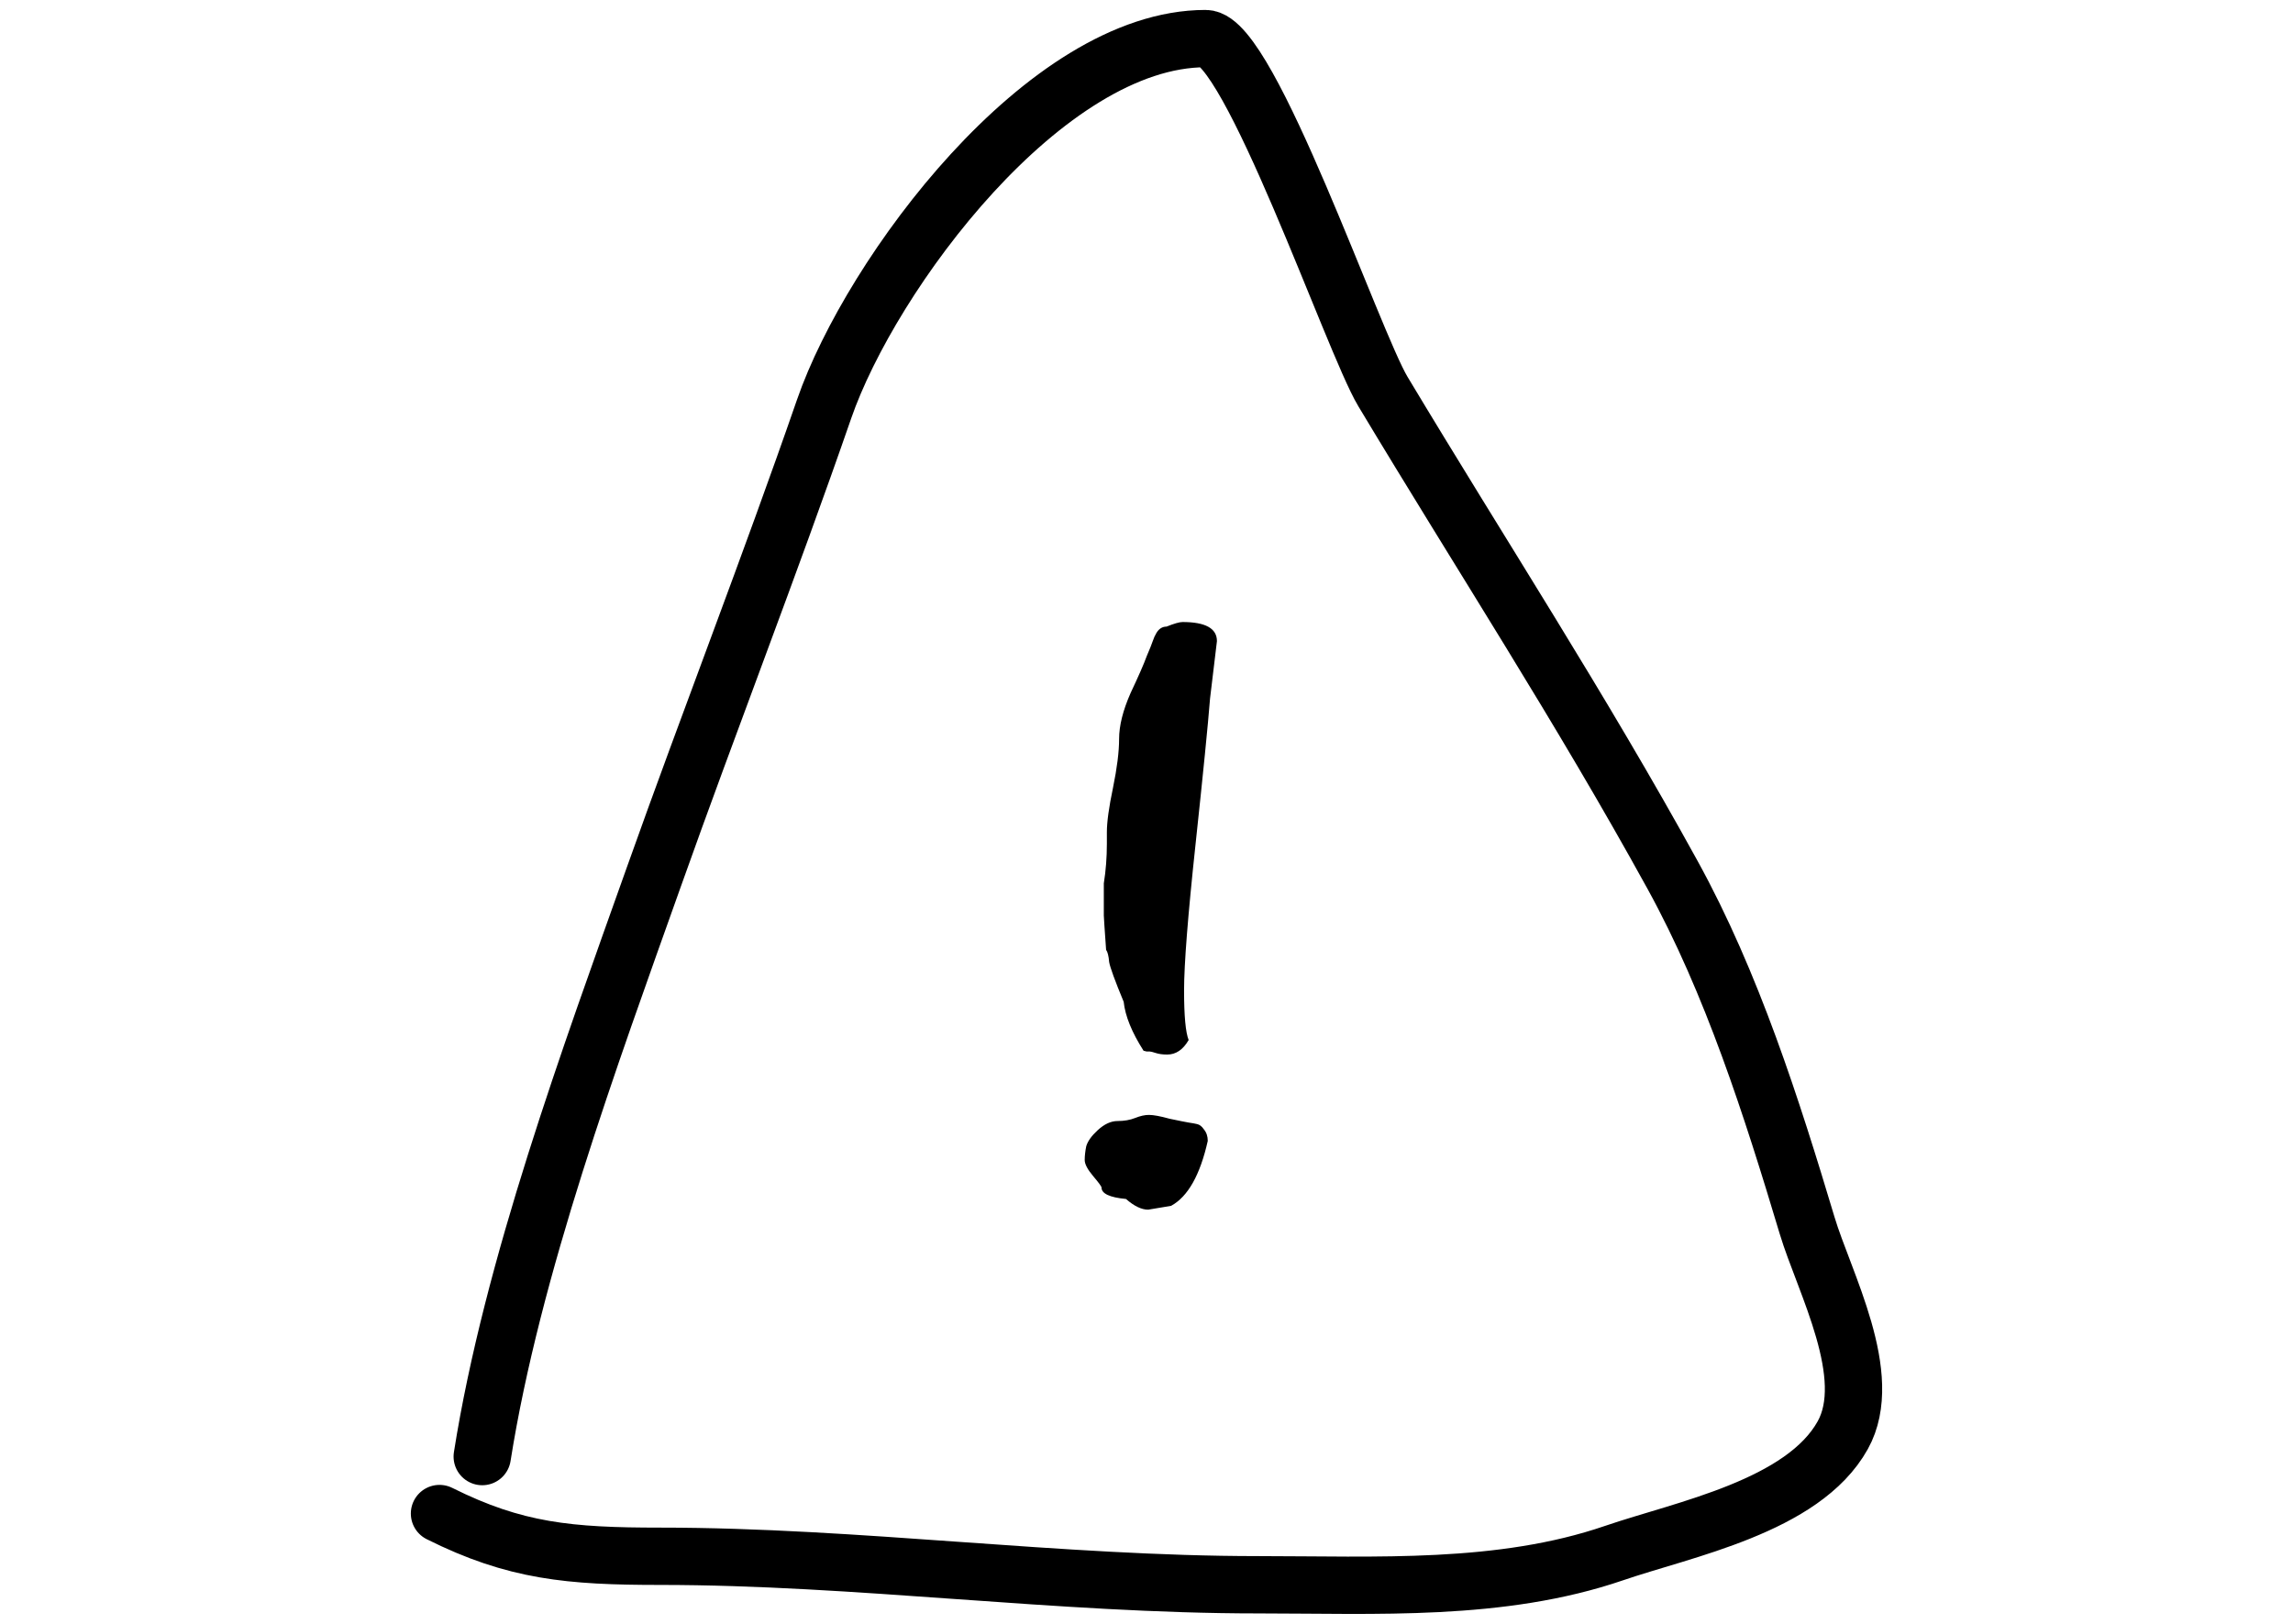 <svg xmlns="http://www.w3.org/2000/svg" width="120" height="85" viewBox="0 0 120 85" fill="none"><path d="M25.237 76.244C26.798 66.358 30.869 55.321 34.225 45.883C37.134 37.701 40.291 29.605 43.13 21.404C45.583 14.319 54.703 2.02 63.094 2.02C65.383 2.02 70.805 17.88 72.372 20.493C77.512 29.058 82.717 37.045 87.532 45.8C90.647 51.463 92.722 57.978 94.573 64.149C95.465 67.12 98.159 72.026 96.437 75.125C94.363 78.858 88.111 80.047 84.467 81.297C78.547 83.326 71.999 82.954 65.828 82.954C55.424 82.954 44.819 81.463 34.556 81.463C29.797 81.463 26.959 81.205 23 79.226" stroke="black" stroke-width="3" stroke-linecap="round"></path><path d="M56.846 60C56.926 59.733 57.126 59.453 57.446 59.16C57.793 58.84 58.139 58.68 58.486 58.68C58.833 58.68 59.139 58.627 59.406 58.52C59.673 58.413 59.913 58.36 60.126 58.36C60.366 58.36 60.726 58.427 61.206 58.56C61.713 58.667 62.046 58.733 62.206 58.76C62.393 58.787 62.539 58.813 62.646 58.84C62.779 58.867 62.899 58.96 63.006 59.12C63.139 59.28 63.206 59.48 63.206 59.72C62.806 61.507 62.166 62.64 61.286 63.12L60.086 63.32C59.739 63.32 59.353 63.133 58.926 62.76C58.073 62.68 57.646 62.48 57.646 62.16C57.646 62.107 57.499 61.907 57.206 61.56C56.913 61.213 56.766 60.933 56.766 60.72C56.766 60.507 56.793 60.267 56.846 60ZM63.686 33.56L63.326 36.56C63.219 37.92 62.966 40.467 62.566 44.2C62.166 47.933 61.966 50.48 61.966 51.84C61.966 53.173 62.046 54.04 62.206 54.44C61.913 54.947 61.539 55.2 61.086 55.2C60.846 55.2 60.646 55.173 60.486 55.12C60.326 55.067 60.219 55.04 60.166 55.04H60.006L59.846 55C59.233 54.04 58.886 53.187 58.806 52.44C58.353 51.347 58.099 50.653 58.046 50.36C58.019 50.04 57.966 49.827 57.886 49.72C57.806 48.6 57.766 48 57.766 47.92V46.24C57.873 45.573 57.926 44.88 57.926 44.16V43.56C57.926 43.027 58.033 42.253 58.246 41.24C58.459 40.2 58.566 39.347 58.566 38.68C58.566 37.987 58.766 37.187 59.166 36.28C59.593 35.373 59.873 34.733 60.006 34.36C60.166 33.987 60.273 33.72 60.326 33.56C60.379 33.4 60.446 33.253 60.526 33.12C60.659 32.907 60.833 32.8 61.046 32.8C61.446 32.64 61.726 32.56 61.886 32.56C63.086 32.56 63.686 32.893 63.686 33.56Z" fill="black"></path></svg>